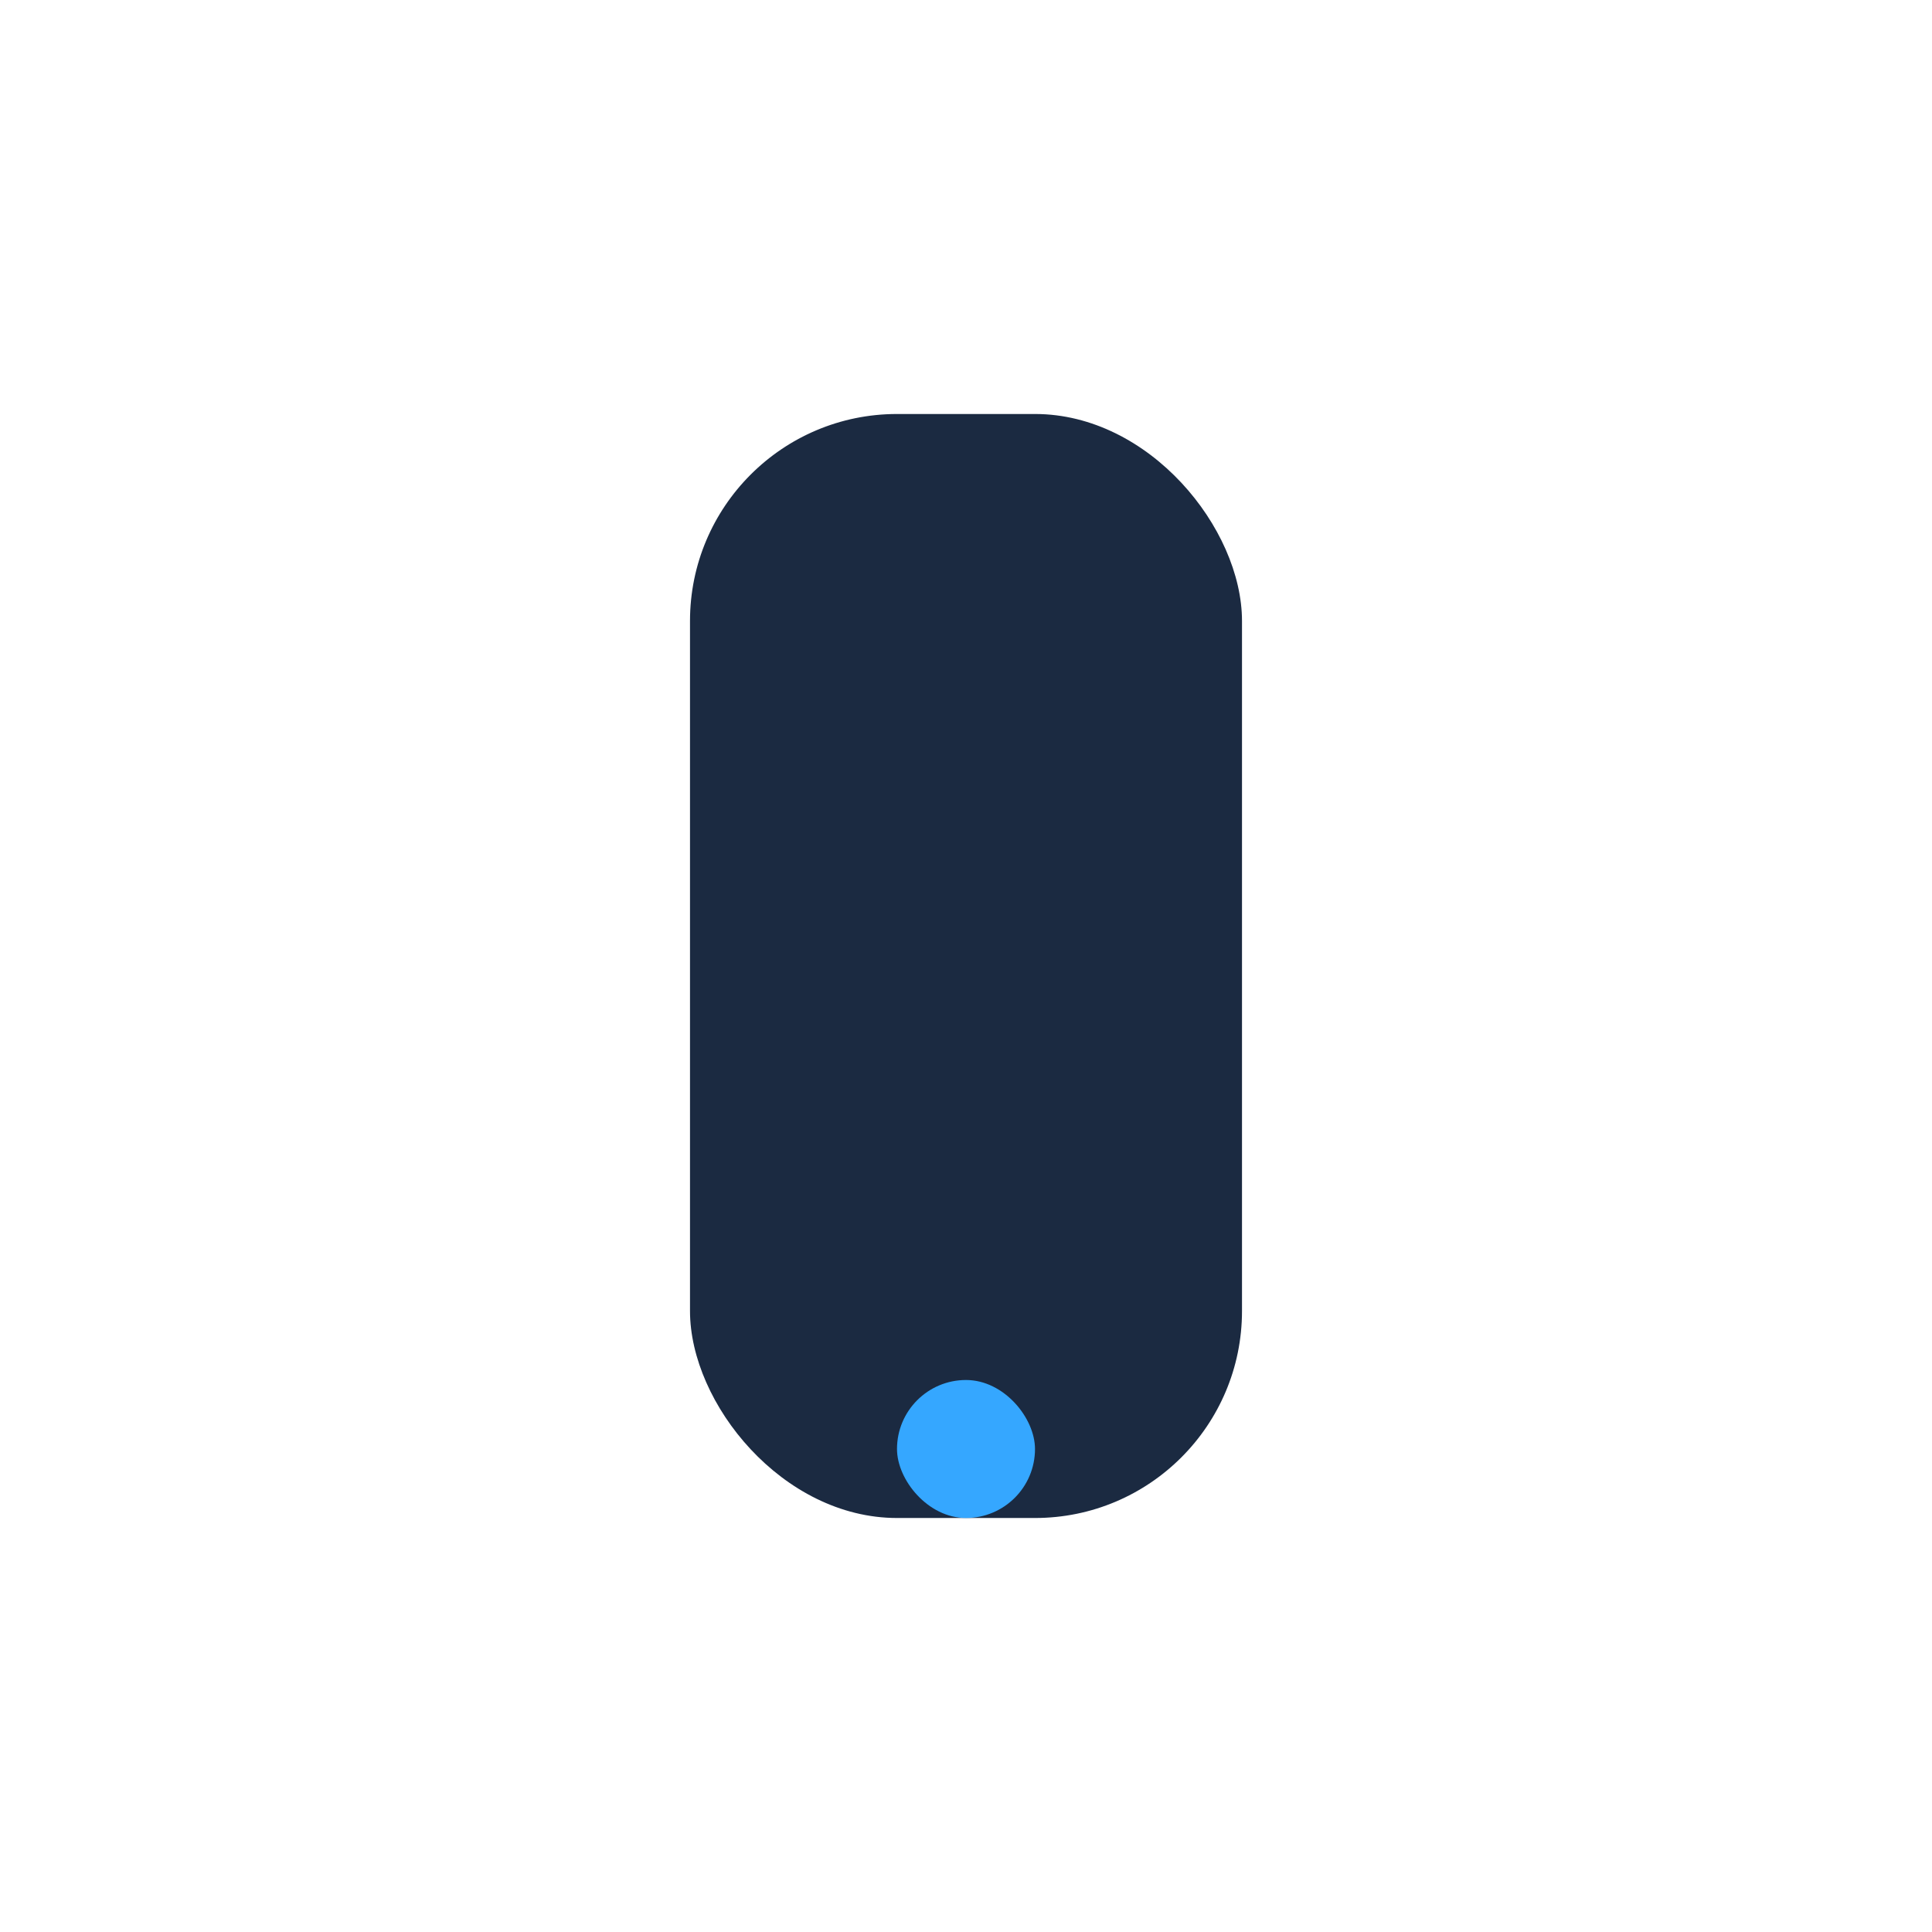 <?xml version="1.0" encoding="UTF-8"?>
<svg xmlns="http://www.w3.org/2000/svg" width="28" height="28" viewBox="0 0 28 28"><rect x="10" y="6" width="8" height="16" rx="3" fill="#1B2A41"/><rect x="13" y="20" width="2" height="2" rx="1" fill="#35A7FF"/></svg>